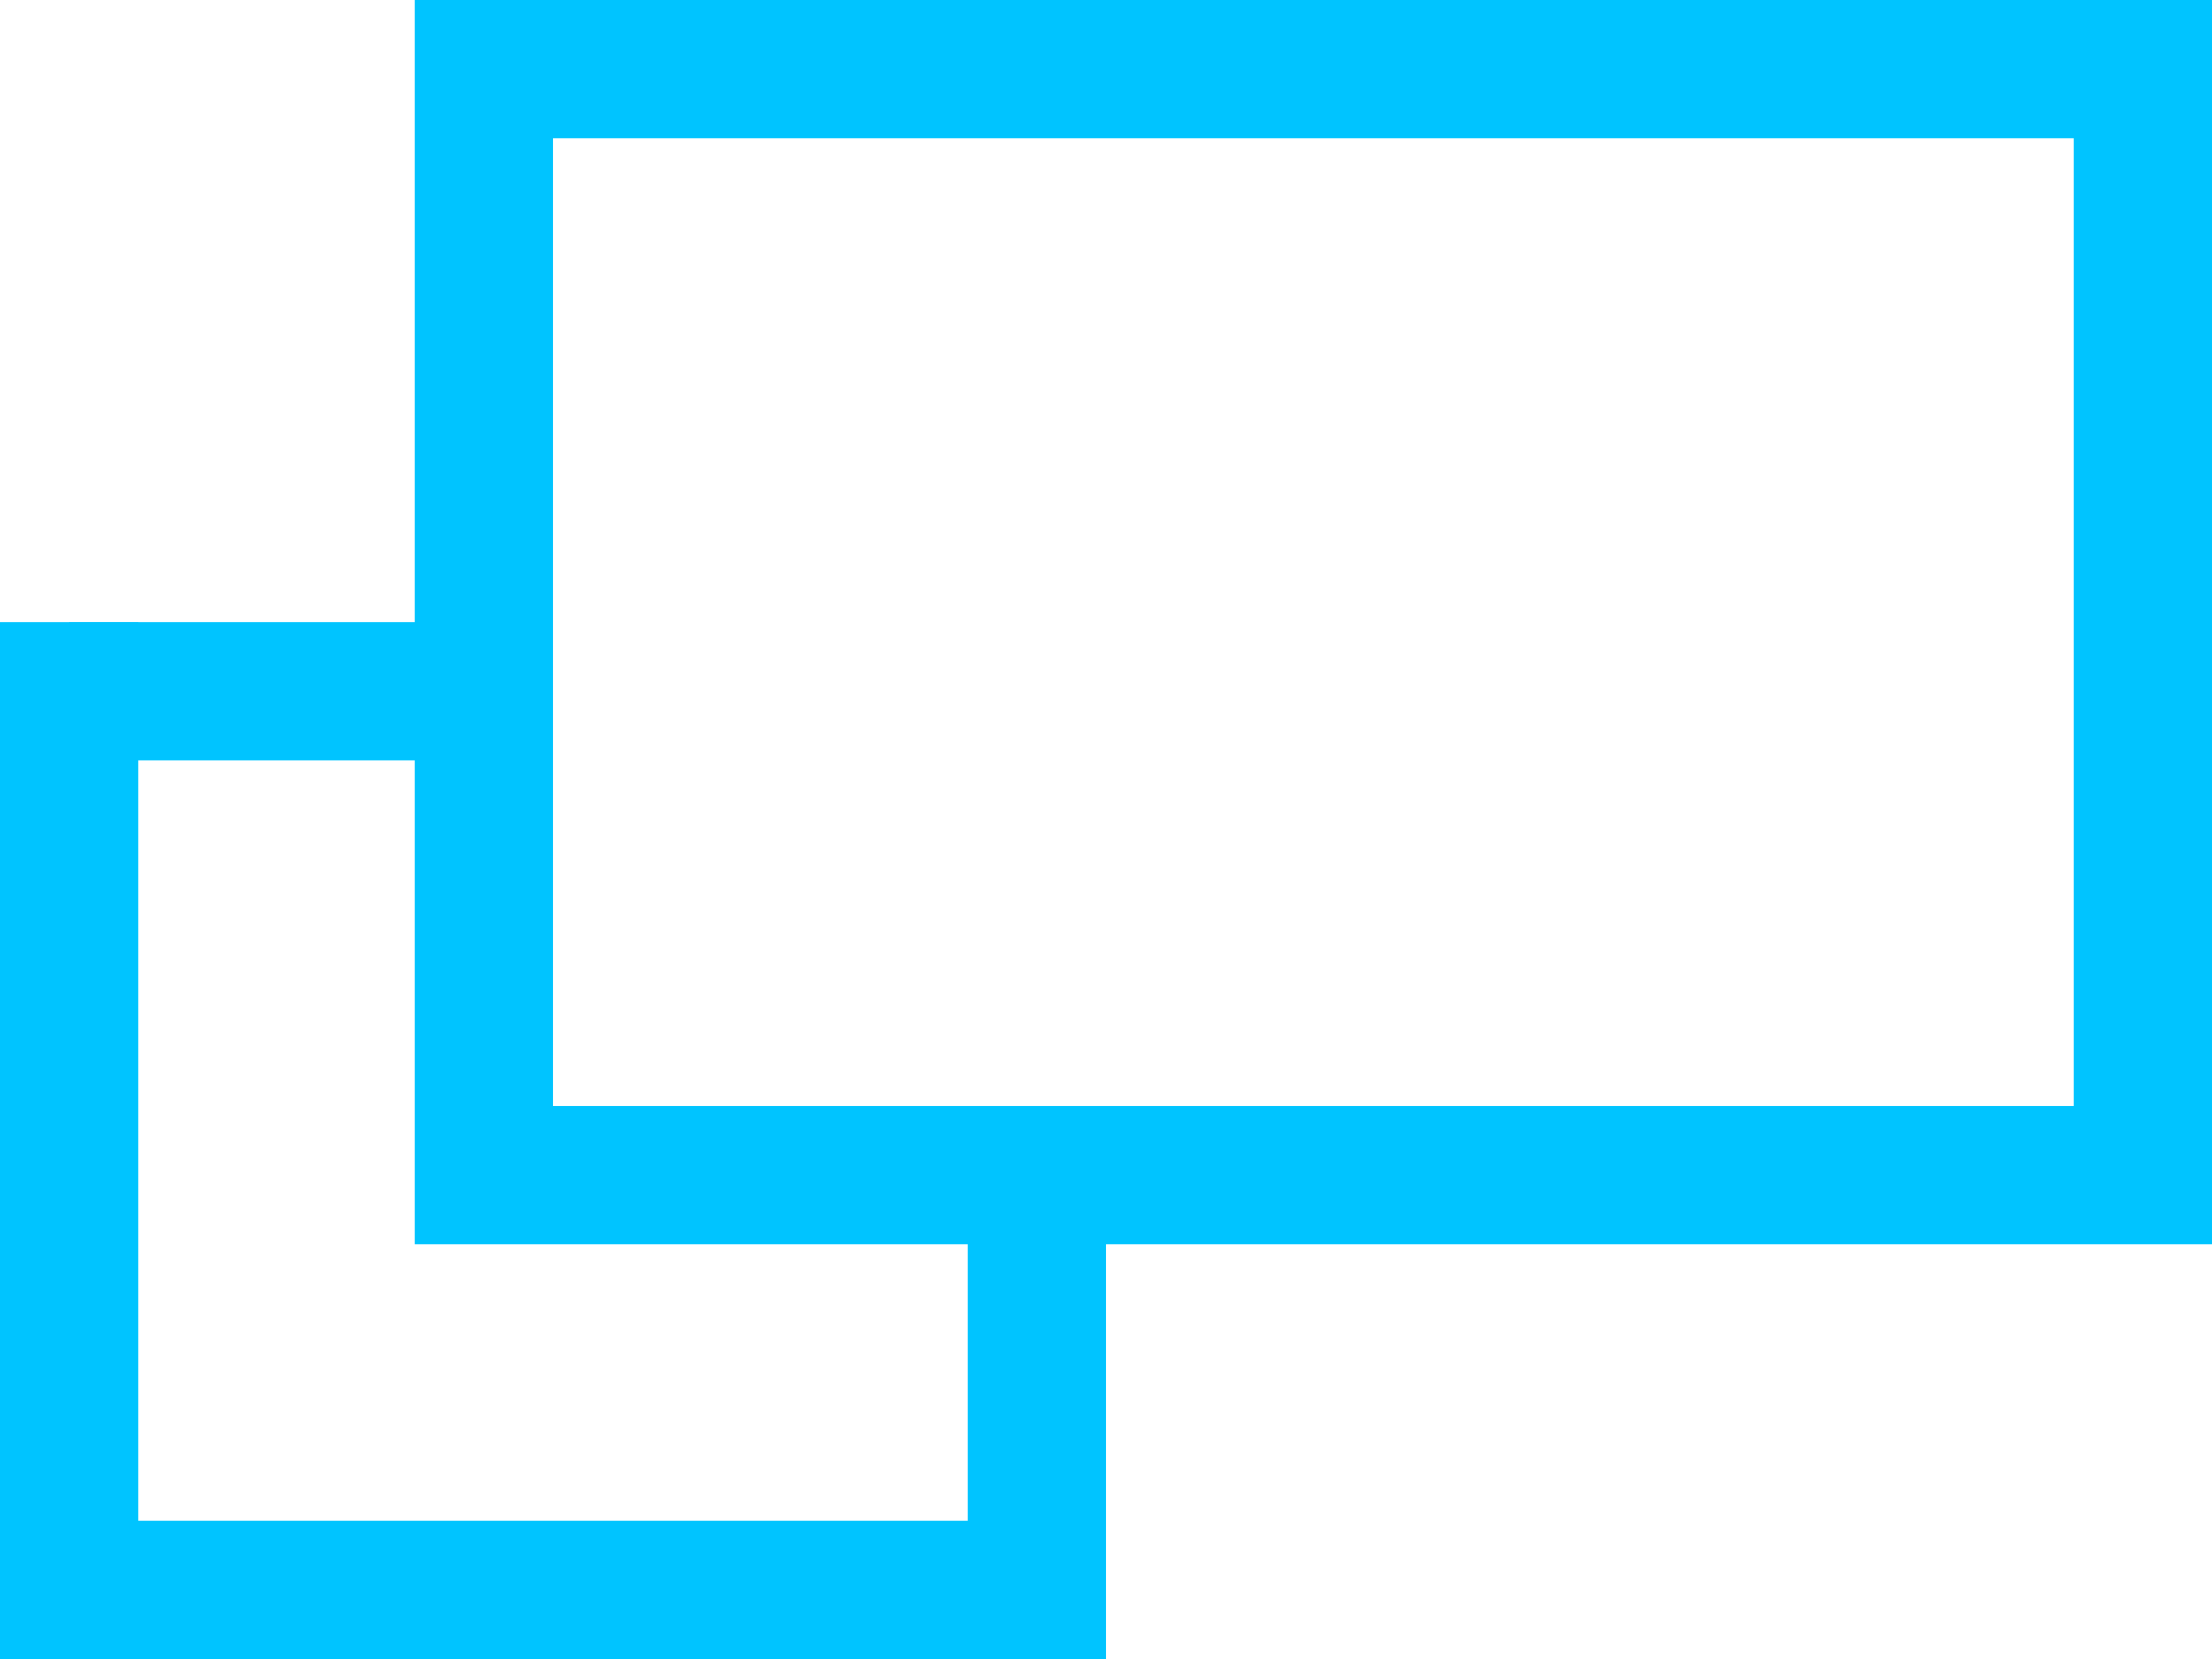 <svg xmlns="http://www.w3.org/2000/svg" width="16" height="12" viewBox="0 0 16 12">
  <g id="グループ_63" data-name="グループ 63" transform="translate(0.5)">
    <g id="長方形_36" data-name="長方形 36" transform="translate(2.5)" fill="none" stroke="#00c4ff" stroke-width="1">
      <rect width="13" height="9" stroke="none"/>
      <rect x="0.5" y="0.5" width="12" height="8" fill="none"/>
    </g>
    <g id="グループ_62" data-name="グループ 62" transform="translate(0 4.5)">
      <line id="線_15" data-name="線 15" x1="3" transform="translate(0 0.5)" fill="none" stroke="#00c4ff" stroke-width="1"/>
      <line id="線_16" data-name="線 16" y1="3" transform="translate(7 4)" fill="none" stroke="#00c4ff" stroke-linecap="square" stroke-width="1"/>
      <line id="線_17" data-name="線 17" y2="7" fill="none" stroke="#00c4ff" stroke-width="1"/>
      <line id="線_18" data-name="線 18" x2="7" transform="translate(0 7)" fill="none" stroke="#00c4ff" stroke-linecap="square" stroke-width="1"/>
    </g>
  </g>
</svg>

